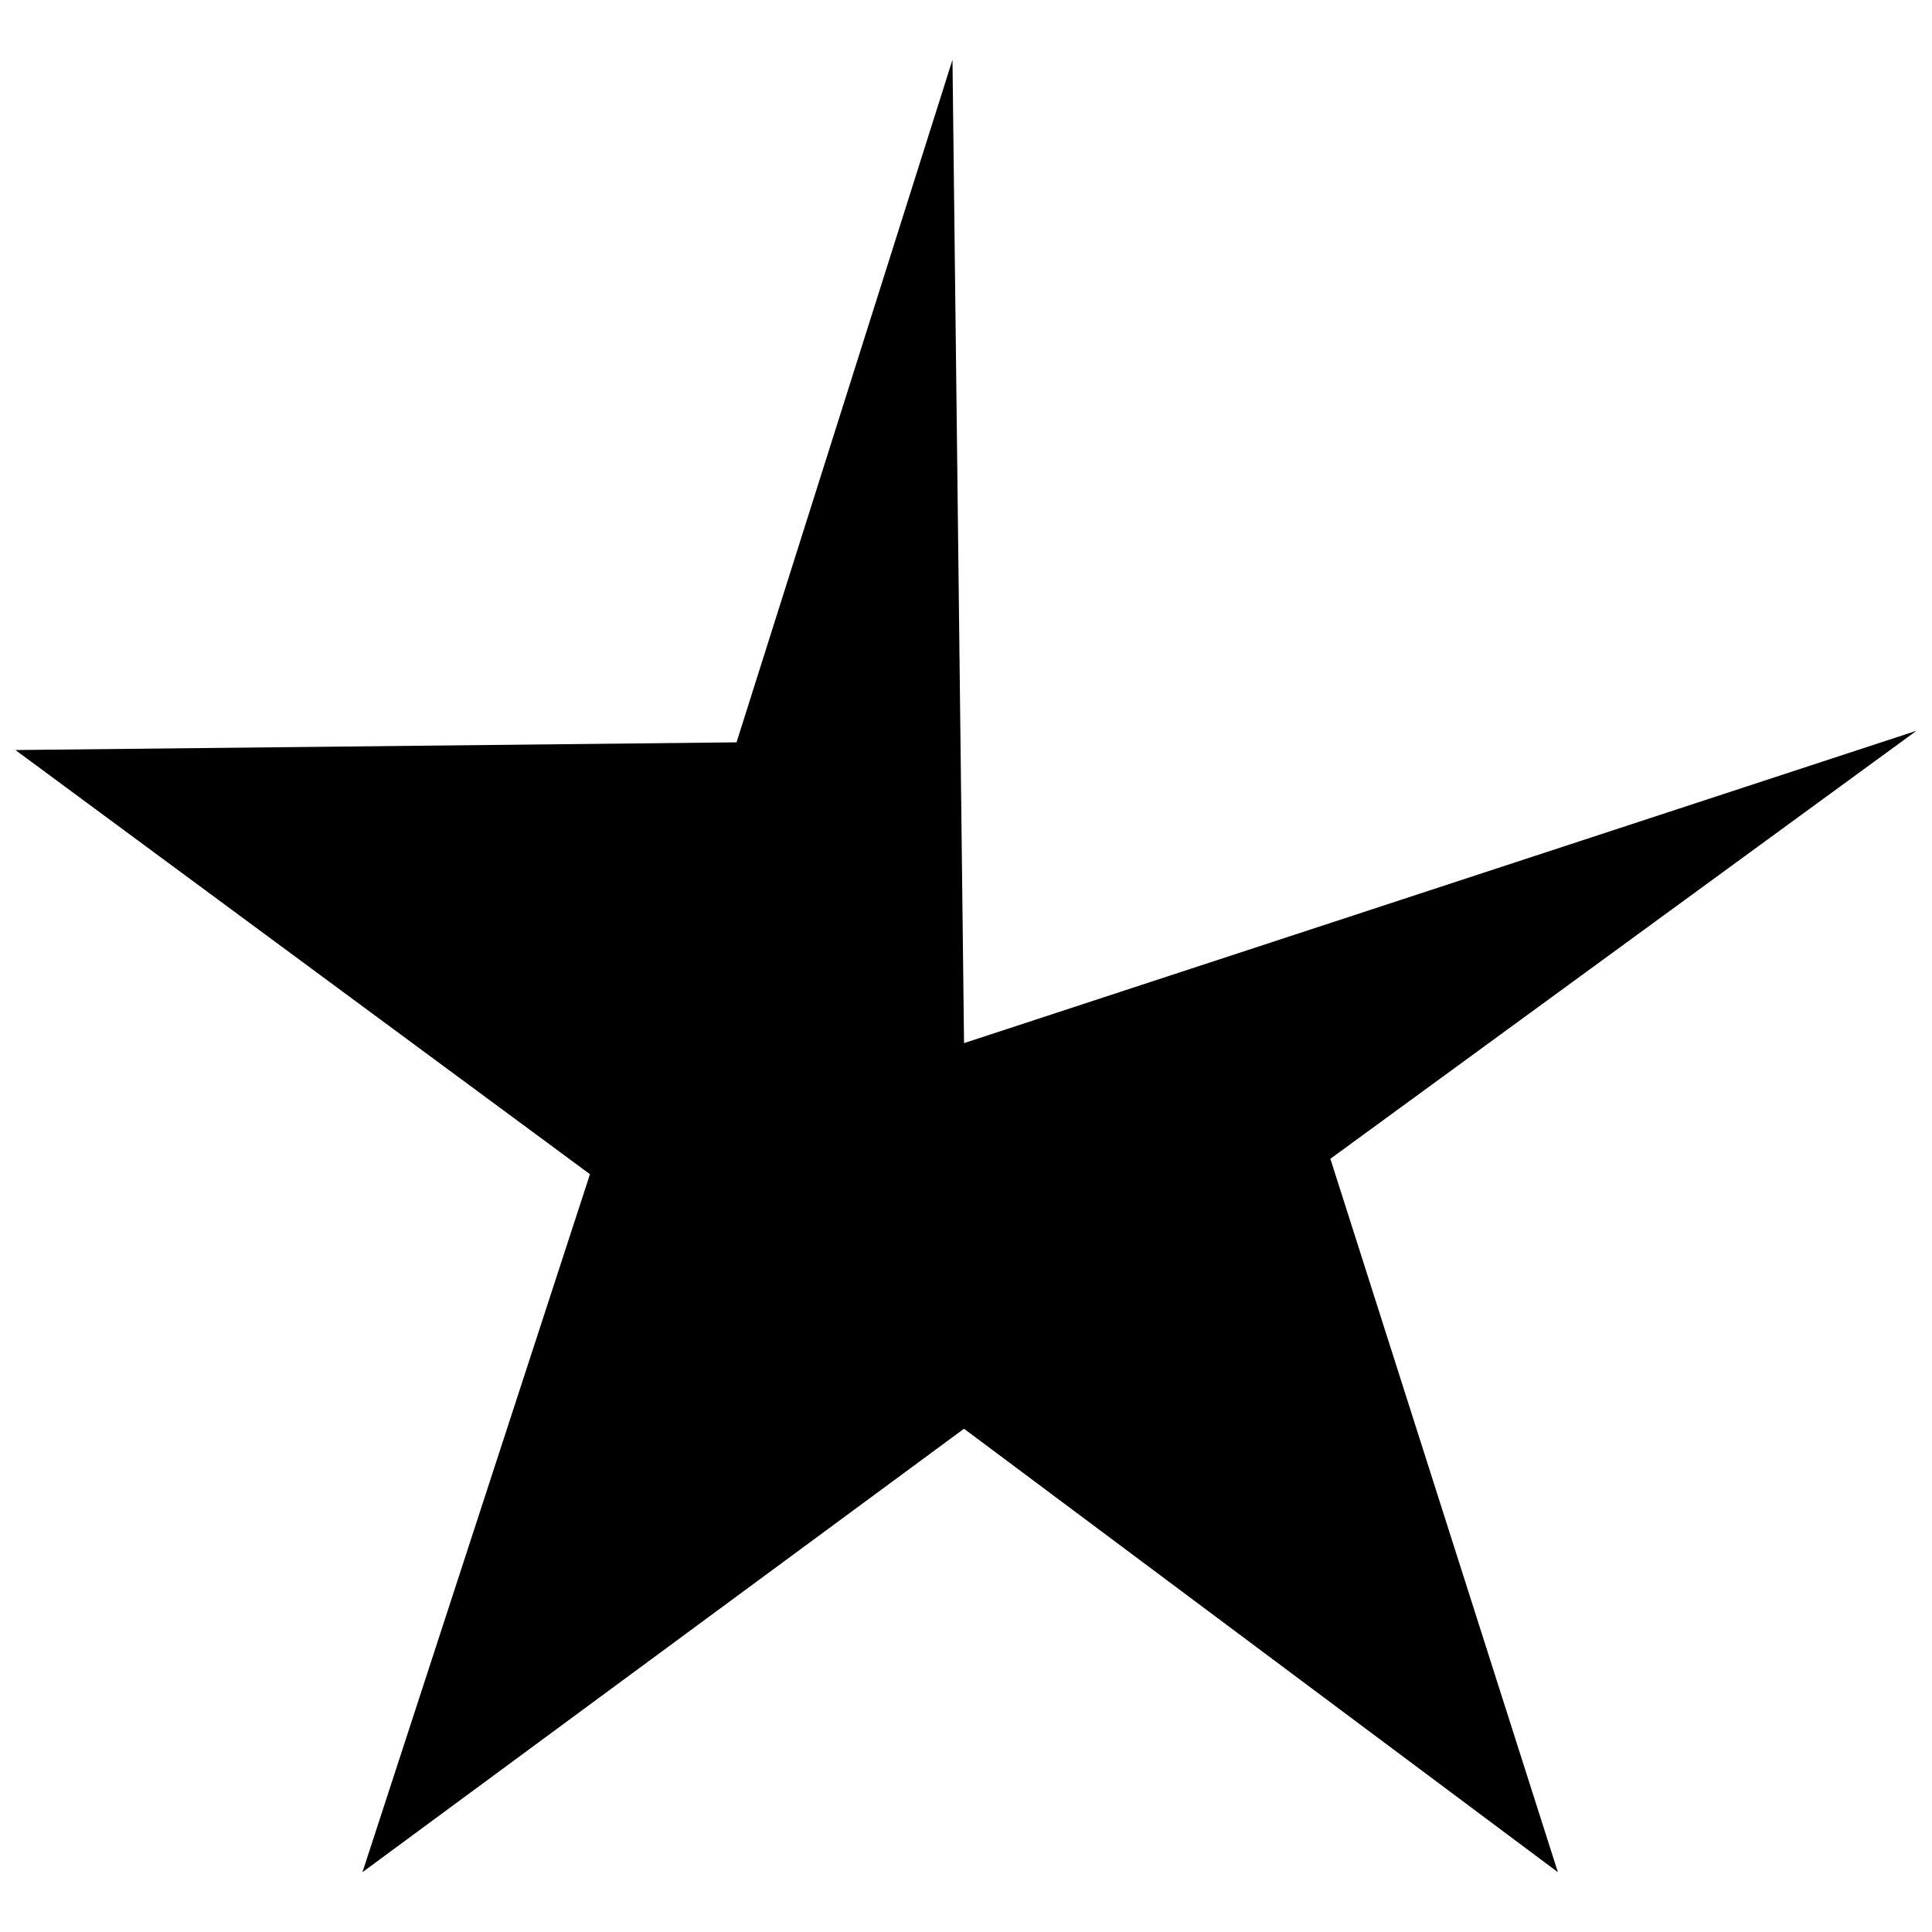 <?xml version="1.0" encoding="UTF-8"?>
<!-- The Best Svg Icon site in the world: iconSvg.co, Visit us! https://iconsvg.co -->
<svg width="800px" height="800px" version="1.1" viewBox="144 144 512 512" xmlns="http://www.w3.org/2000/svg">
 <defs>
  <clipPath id="a">
   <path d="m148.09 159h503.81v482h-503.81z"/>
  </clipPath>
 </defs>
 <g clip-path="url(#a)">
  <path d="m148.09 342.77 191.1-2.043 57.227-180.88 3.066 260.59 252.41-82.777-155.33 113.43 60.293 189.06-157.38-117.52-159.42 117.52 60.293-184.97z" fill-rule="evenodd"/>
 </g>
</svg>